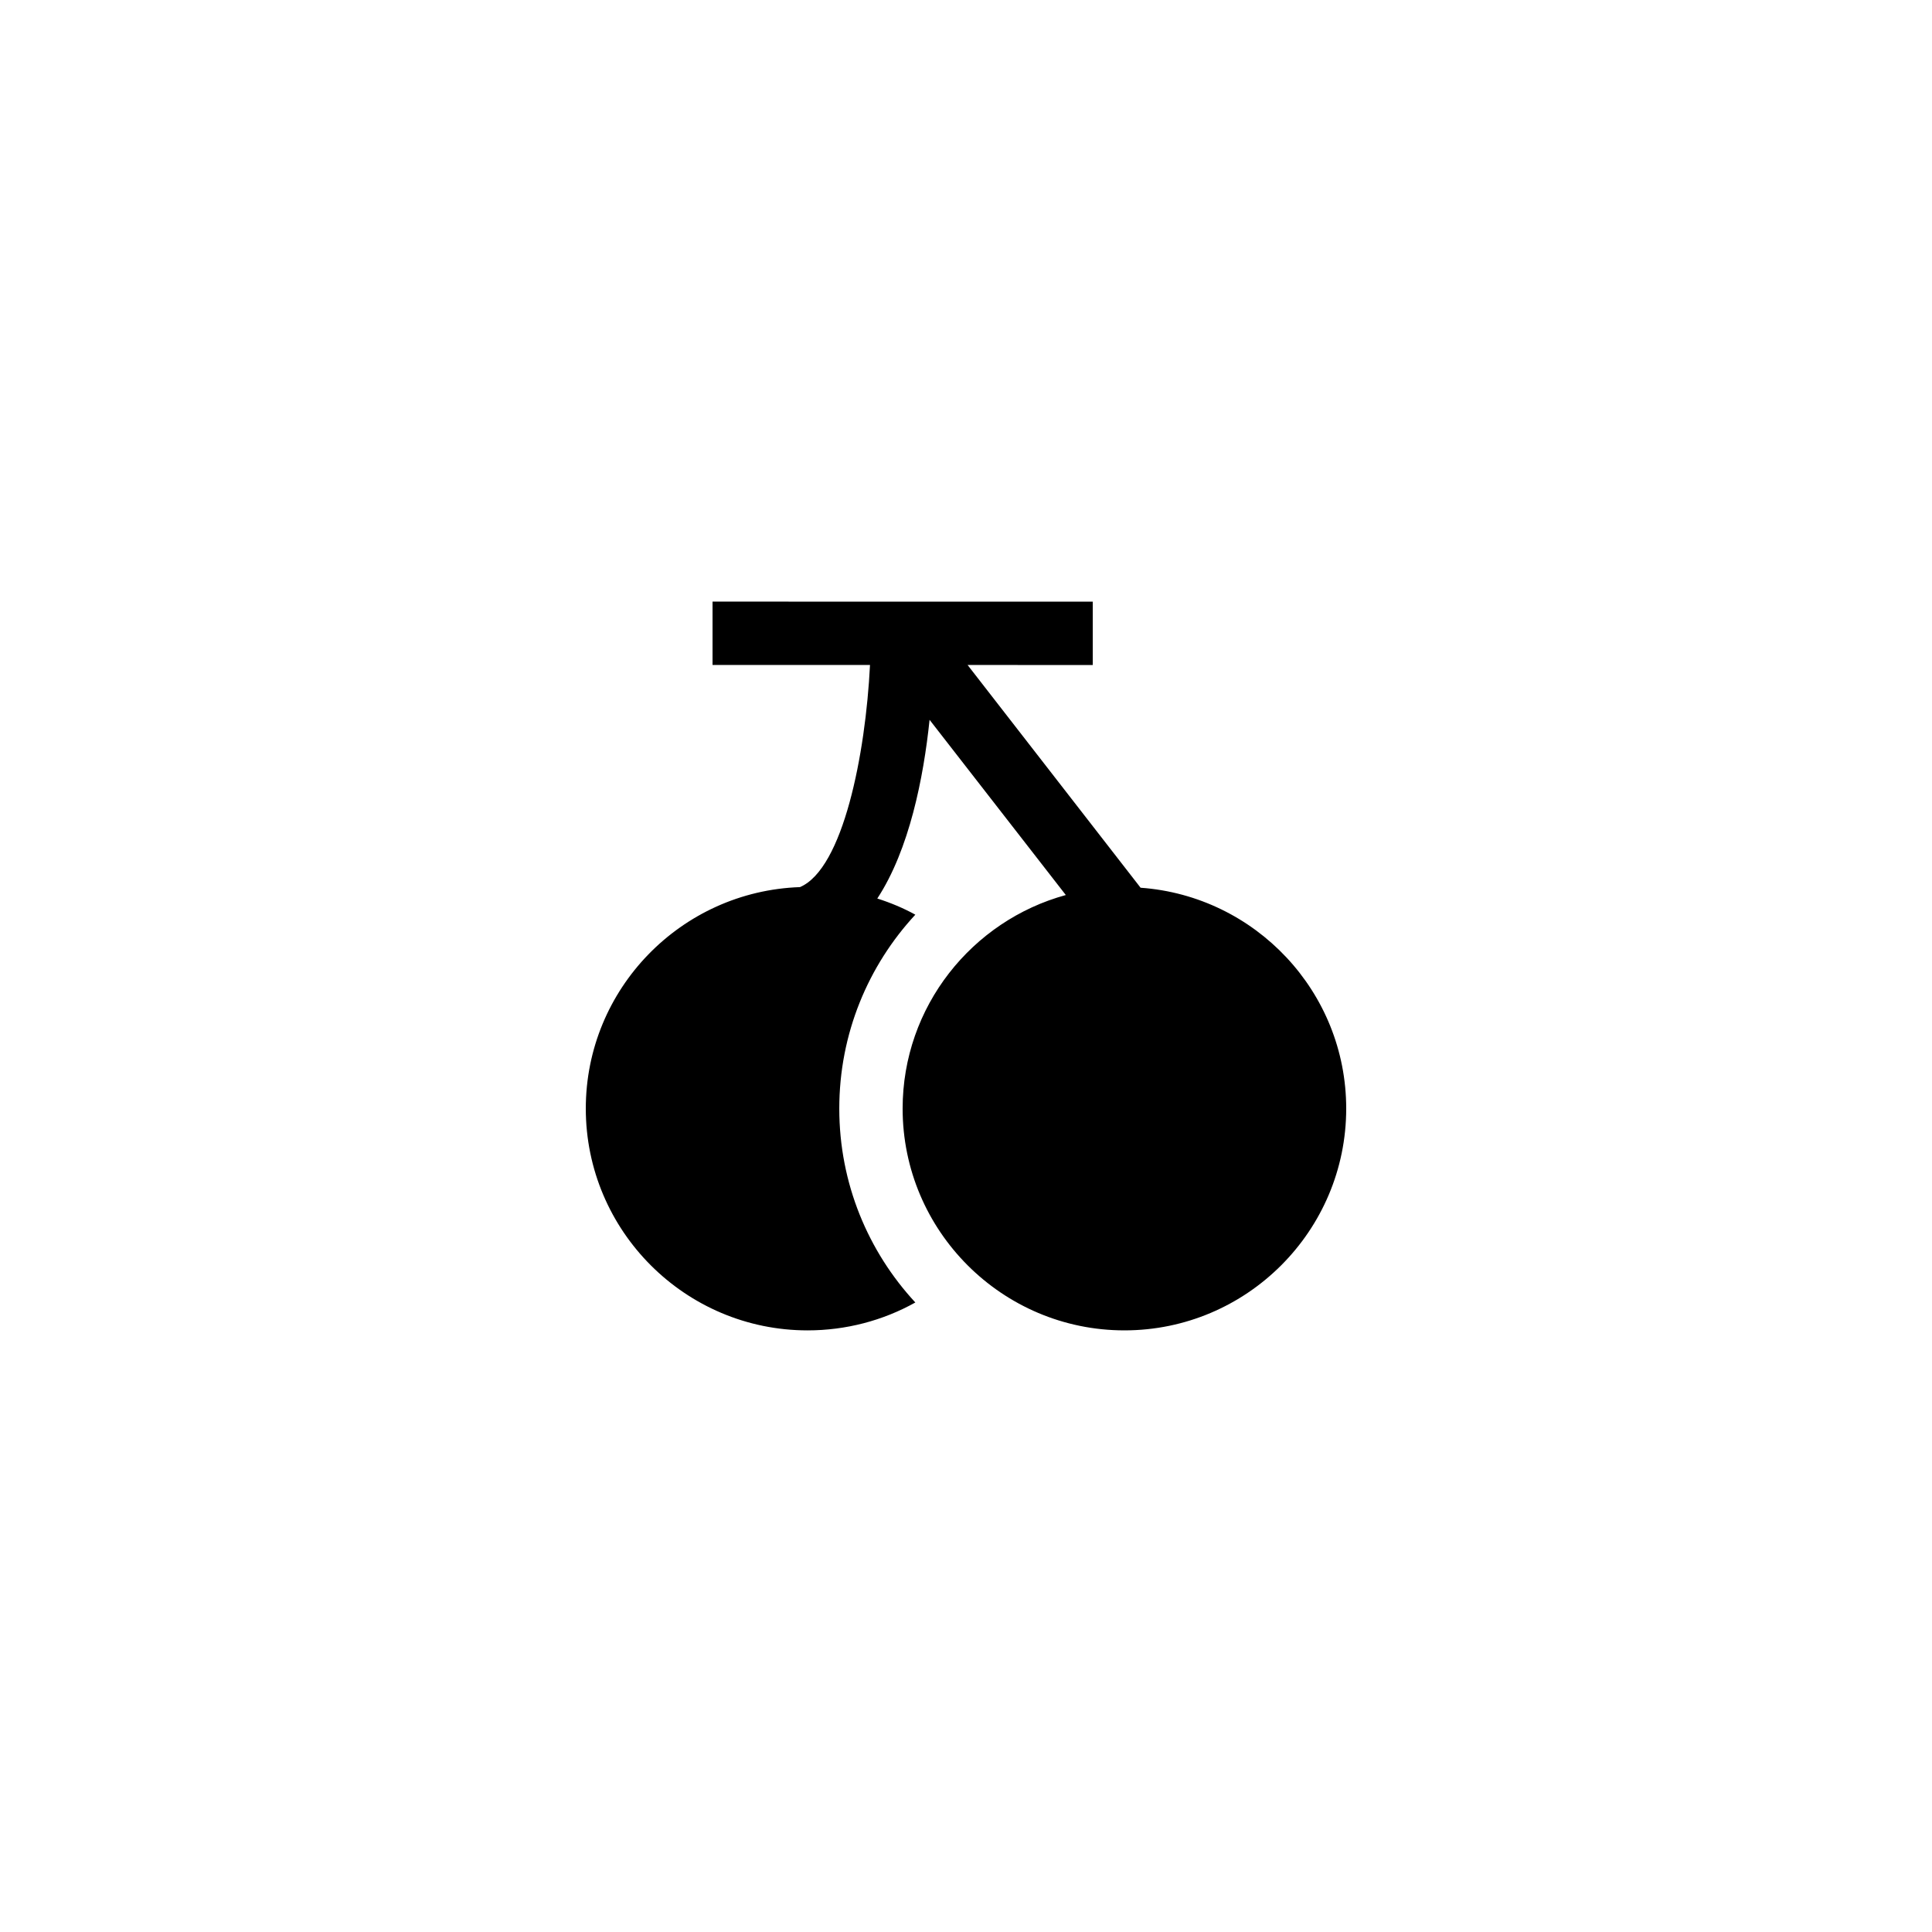 <?xml version="1.0" encoding="UTF-8"?>
<!-- Uploaded to: SVG Repo, www.svgrepo.com, Generator: SVG Repo Mixer Tools -->
<svg fill="#000000" width="800px" height="800px" version="1.1" viewBox="144 144 512 512" xmlns="http://www.w3.org/2000/svg">
 <path d="m446.27 379.26-45.848-59.031 33.168 0.004v-16.793l-100.76-0.004v16.793h41.73c-1.176 23.68-7.137 53.992-18.559 58.863-31.484 1.094-56.758 26.953-56.758 58.695 0 32.41 26.367 58.777 58.777 58.777 10.16 0 19.984-2.602 28.551-7.391-12.512-13.52-20.152-31.57-20.152-51.387s7.641-37.871 20.152-51.387c-3.191-1.762-6.633-3.191-10.078-4.281 8.48-12.93 12.258-31.992 13.855-47.359l36.105 46.434c-24.855 6.801-43.246 29.555-43.246 56.594 0 32.41 26.367 58.777 58.777 58.777 32.41 0 58.777-26.367 58.777-58.777 0.004-30.984-24.098-56.344-54.492-58.527z"/>
</svg>